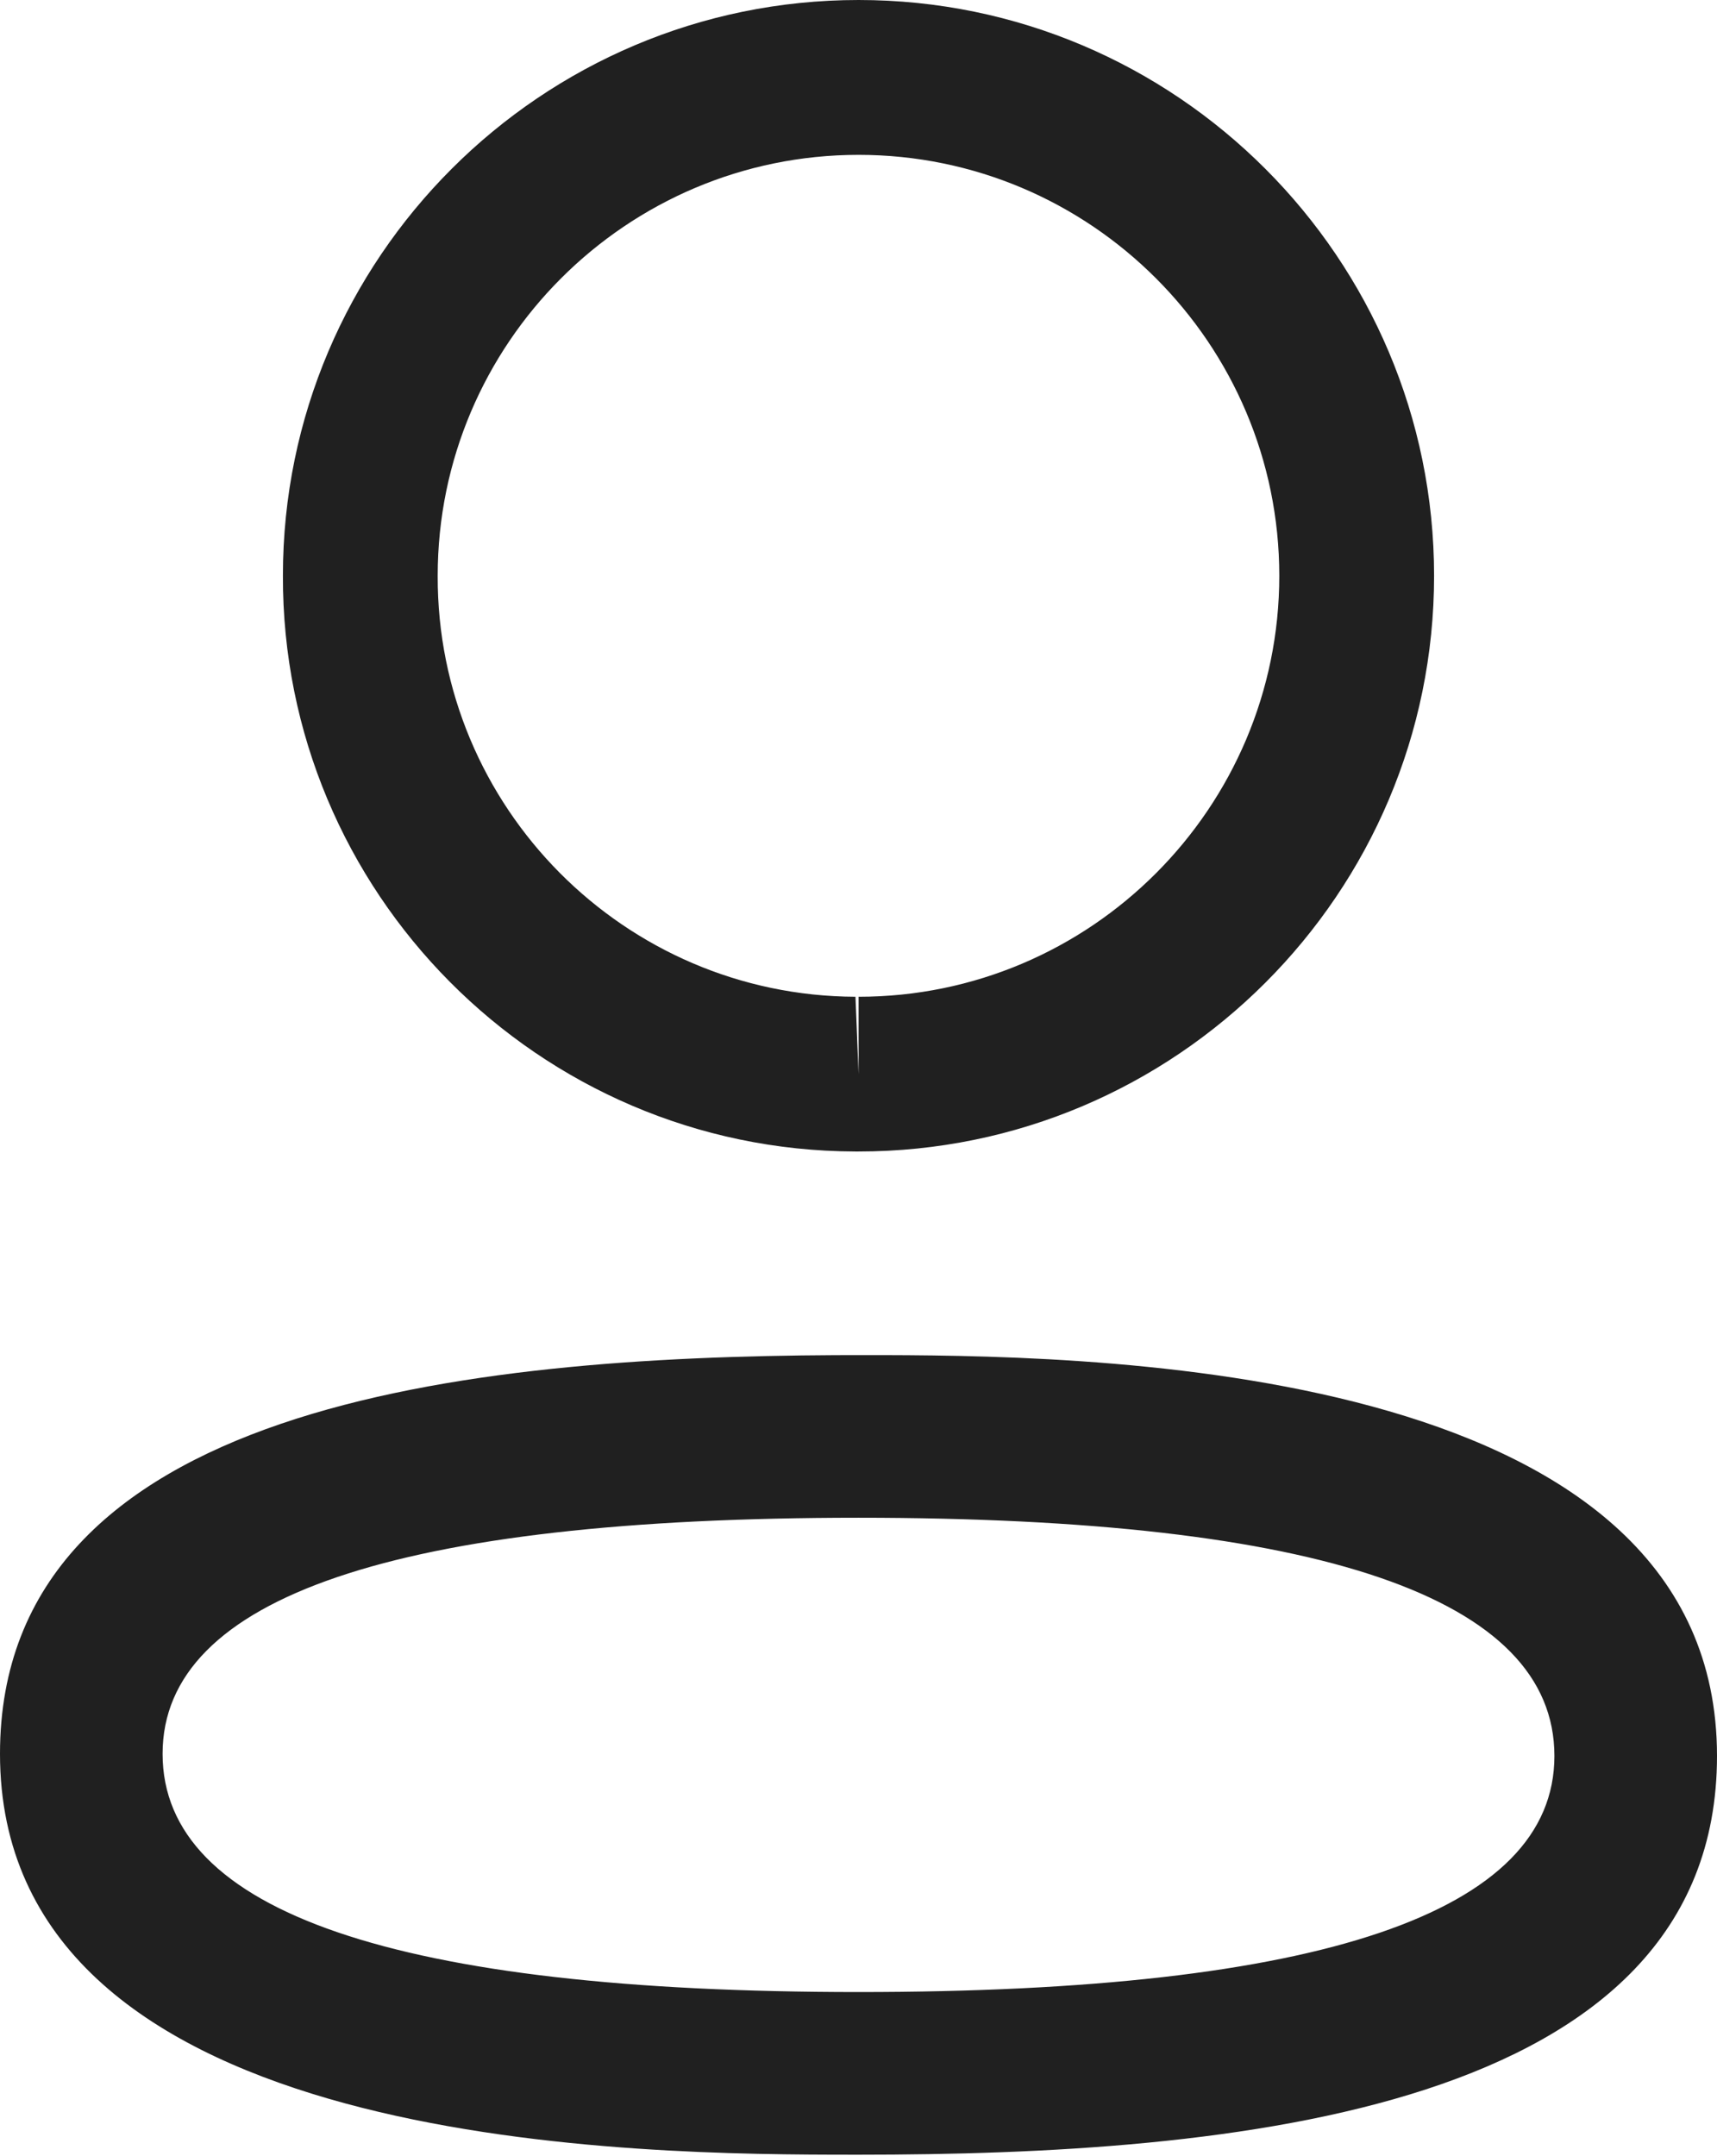 <?xml version="1.0" encoding="UTF-8"?> <svg xmlns="http://www.w3.org/2000/svg" width="98" height="123" viewBox="0 0 98 123" fill="none"> <path fill-rule="evenodd" clip-rule="evenodd" d="M98 100.186C98 120.578 70.035 122.936 49.006 122.936L47.501 122.934C34.103 122.902 0 122.056 0 100.063C0 80.087 26.841 77.417 47.71 77.317L50.511 77.315C63.908 77.347 98 78.193 98 100.186ZM49.006 86.594C22.644 86.594 9.28 91.123 9.28 100.063C9.28 109.083 22.644 113.655 49.006 113.655C75.362 113.655 88.72 109.126 88.72 100.186C88.72 91.166 75.362 86.594 49.006 86.594ZM49.006 0C67.121 0 81.852 14.737 81.852 32.852C81.852 50.967 67.121 65.698 49.006 65.698H48.808C30.73 65.643 16.086 50.899 16.148 32.834C16.148 14.737 30.885 0 49.006 0ZM49.006 8.835C35.76 8.835 24.982 19.606 24.982 32.852C24.939 46.055 35.636 56.82 48.827 56.87L49.006 61.287V56.87C62.246 56.87 73.017 46.092 73.017 32.852C73.017 19.606 62.246 8.835 49.006 8.835Z" fill="#202020"></path> </svg> 